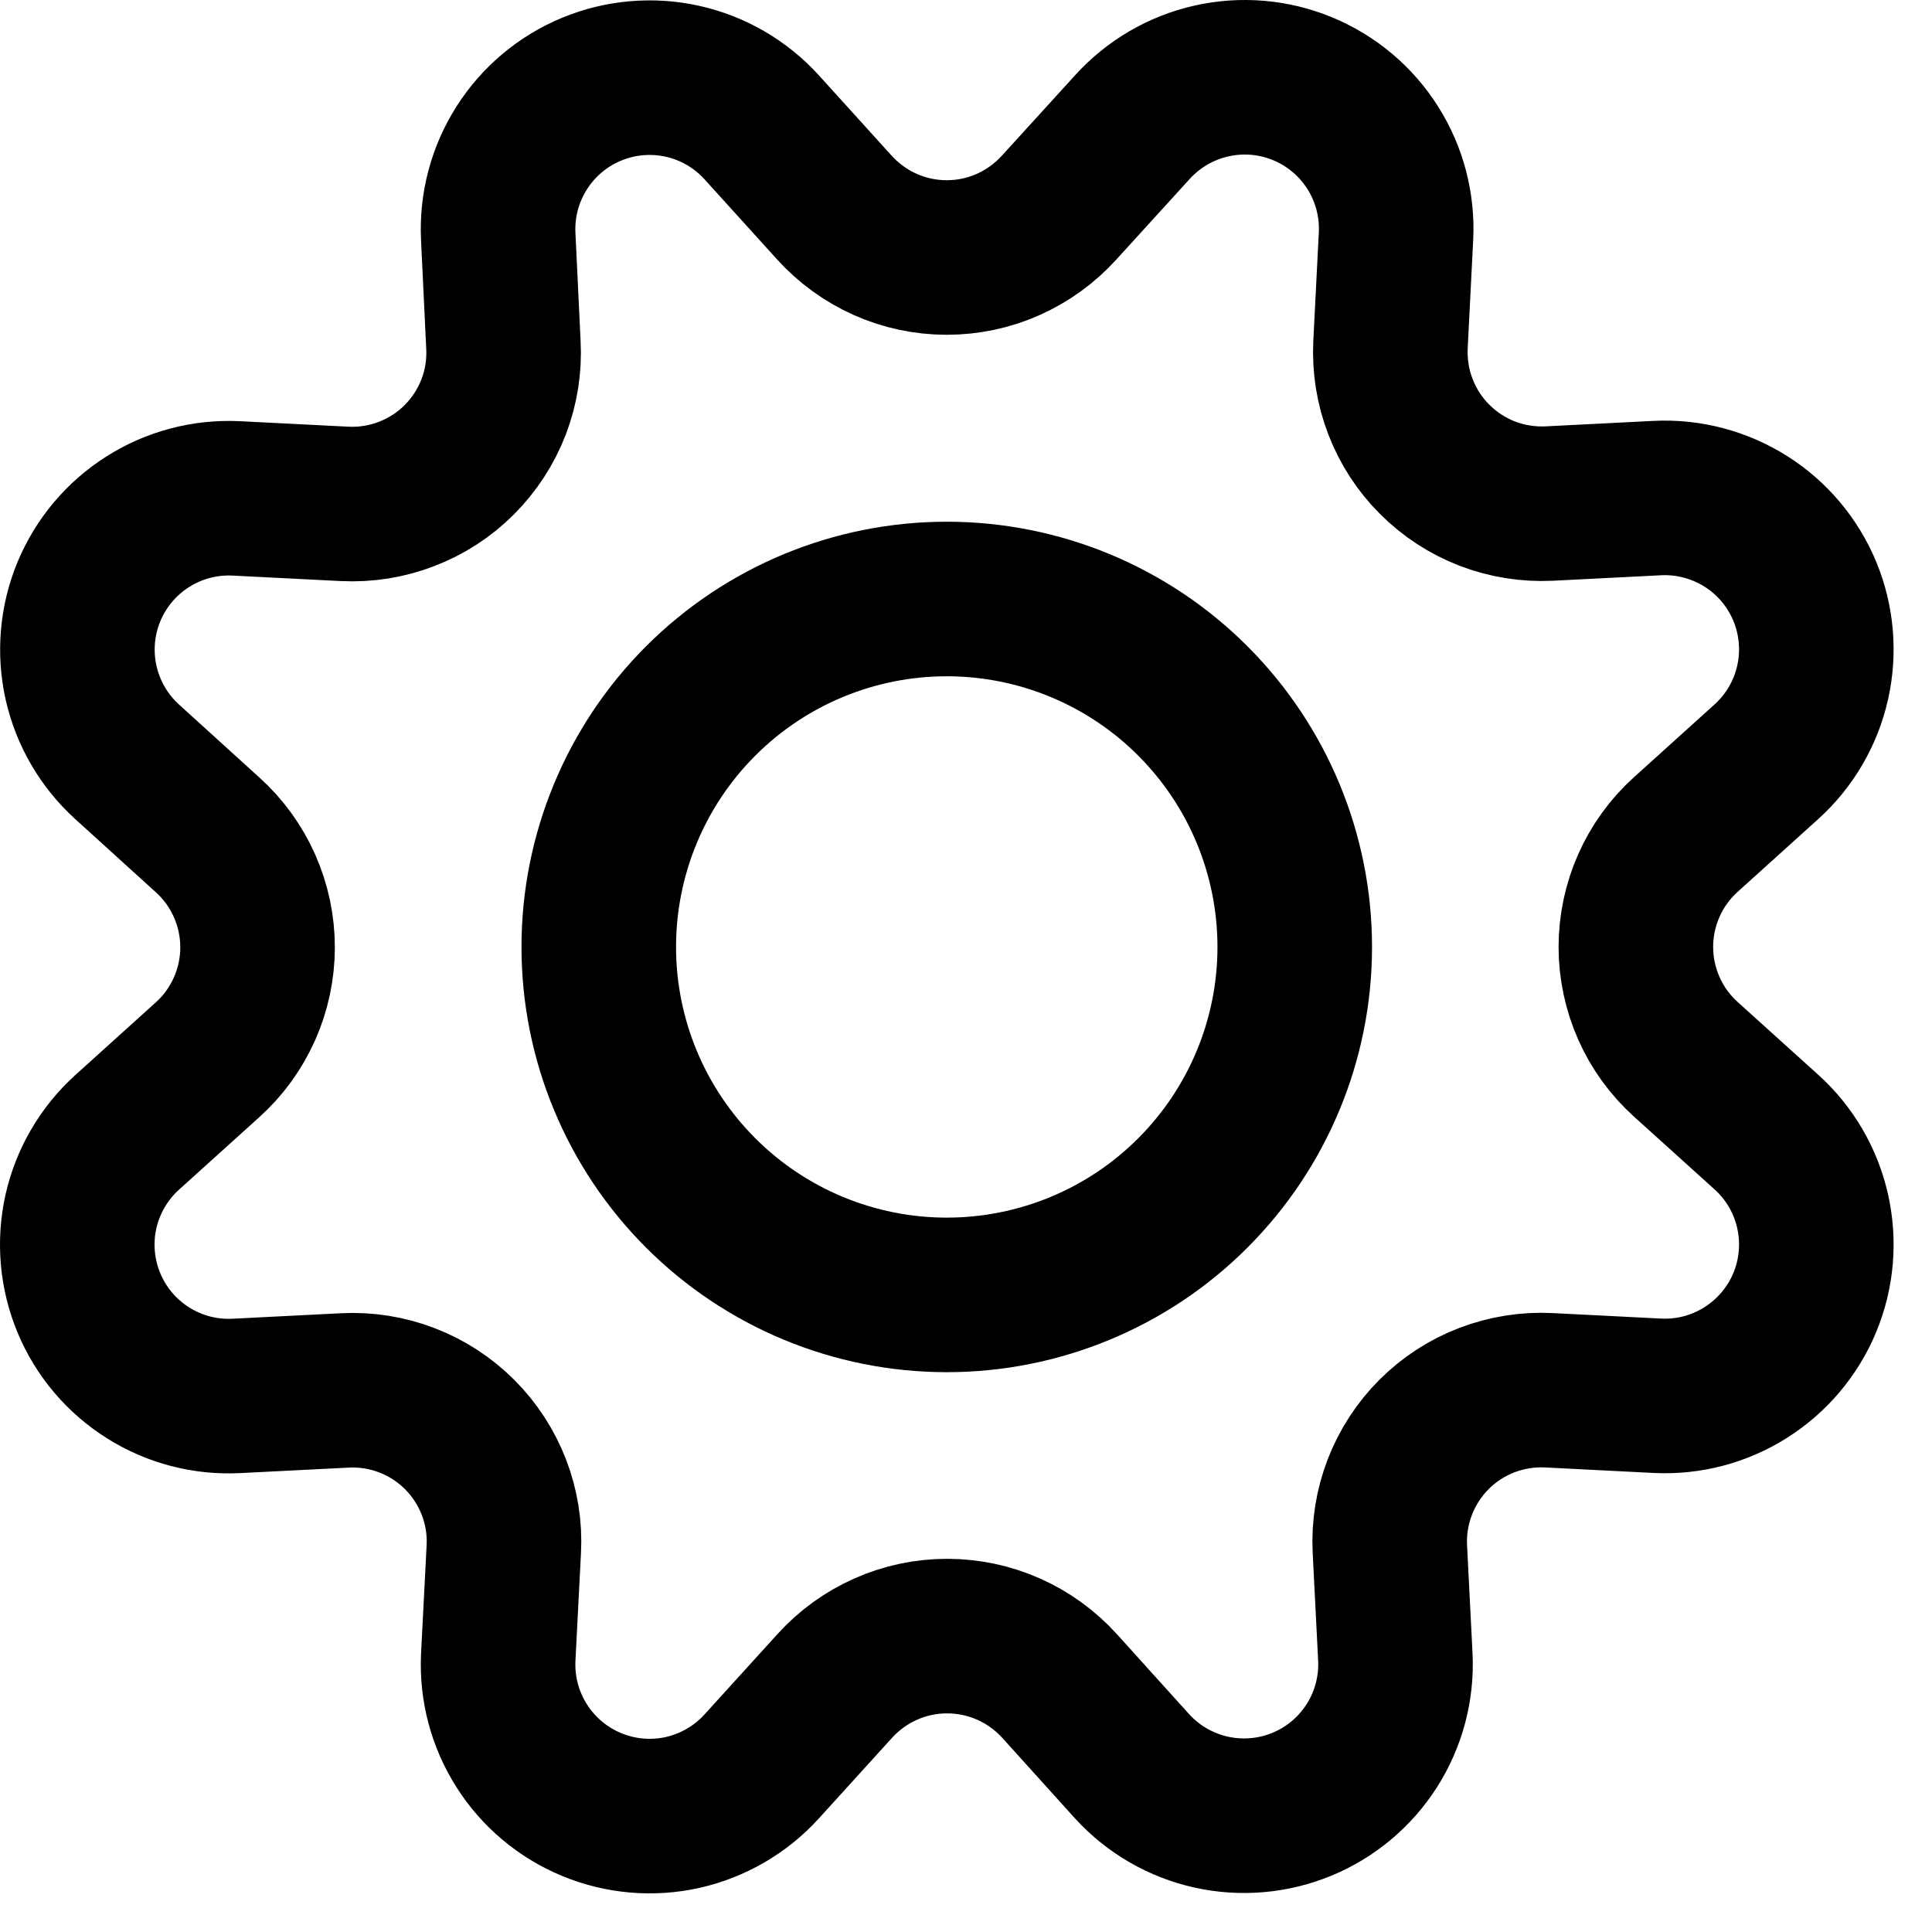 <svg width="25" height="25" viewBox="0 0 25 25" fill="none" xmlns="http://www.w3.org/2000/svg">
<path d="M10.796 2.685C10.98 2.888 11.204 3.051 11.455 3.163C11.705 3.275 11.977 3.332 12.251 3.332C12.525 3.332 12.797 3.275 13.047 3.163C13.298 3.051 13.522 2.888 13.706 2.685L14.652 1.646C14.924 1.346 15.281 1.137 15.676 1.048C16.071 0.959 16.483 0.994 16.857 1.149C17.231 1.304 17.548 1.571 17.764 1.913C17.98 2.255 18.085 2.656 18.064 3.06L17.993 4.461C17.98 4.734 18.023 5.007 18.122 5.263C18.22 5.518 18.37 5.75 18.564 5.943C18.757 6.137 18.989 6.288 19.244 6.387C19.499 6.485 19.772 6.529 20.046 6.516L21.447 6.445C21.85 6.425 22.25 6.531 22.592 6.747C22.934 6.963 23.2 7.28 23.355 7.654C23.509 8.027 23.544 8.44 23.455 8.834C23.366 9.229 23.157 9.586 22.857 9.857L21.815 10.798C21.611 10.982 21.448 11.206 21.337 11.457C21.226 11.707 21.168 11.979 21.168 12.253C21.168 12.527 21.226 12.799 21.337 13.049C21.448 13.3 21.611 13.524 21.815 13.708L22.857 14.649C23.158 14.92 23.366 15.278 23.455 15.672C23.544 16.067 23.509 16.48 23.354 16.854C23.199 17.228 22.932 17.544 22.59 17.76C22.248 17.977 21.848 18.082 21.444 18.061L20.043 17.99C19.769 17.976 19.495 18.02 19.239 18.118C18.983 18.216 18.751 18.367 18.557 18.561C18.363 18.755 18.212 18.988 18.113 19.244C18.015 19.5 17.971 19.773 17.985 20.047L18.056 21.448C18.074 21.85 17.968 22.248 17.752 22.588C17.536 22.927 17.221 23.192 16.849 23.346C16.477 23.5 16.067 23.536 15.674 23.449C15.281 23.362 14.924 23.156 14.652 22.859L13.711 21.817C13.527 21.614 13.303 21.451 13.052 21.34C12.801 21.228 12.53 21.171 12.256 21.171C11.982 21.171 11.71 21.228 11.46 21.34C11.209 21.451 10.985 21.614 10.801 21.817L9.855 22.859C9.584 23.157 9.227 23.364 8.834 23.453C8.44 23.541 8.029 23.505 7.657 23.351C7.284 23.197 6.968 22.932 6.752 22.592C6.535 22.252 6.429 21.853 6.447 21.45L6.519 20.049C6.534 19.775 6.49 19.502 6.392 19.246C6.293 18.99 6.142 18.757 5.948 18.563C5.754 18.369 5.522 18.218 5.266 18.12C5.01 18.021 4.736 17.978 4.462 17.992L3.061 18.063C2.657 18.084 2.257 17.98 1.915 17.764C1.572 17.548 1.305 17.232 1.15 16.858C0.995 16.485 0.959 16.073 1.047 15.678C1.136 15.283 1.345 14.925 1.644 14.654L2.686 13.713C2.89 13.53 3.052 13.305 3.164 13.054C3.275 12.804 3.333 12.532 3.333 12.258C3.333 11.984 3.275 11.712 3.164 11.462C3.052 11.211 2.89 10.986 2.686 10.803L1.644 9.857C1.346 9.586 1.138 9.229 1.049 8.835C0.961 8.441 0.996 8.03 1.15 7.657C1.305 7.284 1.57 6.968 1.911 6.752C2.252 6.535 2.651 6.43 3.054 6.449L4.455 6.52C4.73 6.534 5.004 6.491 5.26 6.392C5.517 6.294 5.75 6.143 5.944 5.948C6.138 5.754 6.289 5.521 6.388 5.264C6.486 5.008 6.529 4.733 6.514 4.459L6.447 3.057C6.428 2.654 6.534 2.255 6.751 1.914C6.967 1.574 7.283 1.308 7.656 1.154C8.028 1 8.44 0.964 8.833 1.052C9.227 1.14 9.584 1.348 9.855 1.646L10.796 2.685Z" stroke="black" stroke-width="2" stroke-linecap="round" stroke-linejoin="round"/>
<path d="M7.748 12.254C7.748 13.448 8.223 14.593 9.067 15.437C9.912 16.282 11.057 16.756 12.251 16.756C13.445 16.756 14.591 16.282 15.435 15.437C16.279 14.593 16.754 13.448 16.754 12.254C16.754 11.059 16.279 9.914 15.435 9.07C14.591 8.225 13.445 7.751 12.251 7.751C11.057 7.751 9.912 8.225 9.067 9.07C8.223 9.914 7.748 11.059 7.748 12.254Z" stroke="black" stroke-width="2" stroke-linecap="round" stroke-linejoin="round"/>
</svg>

